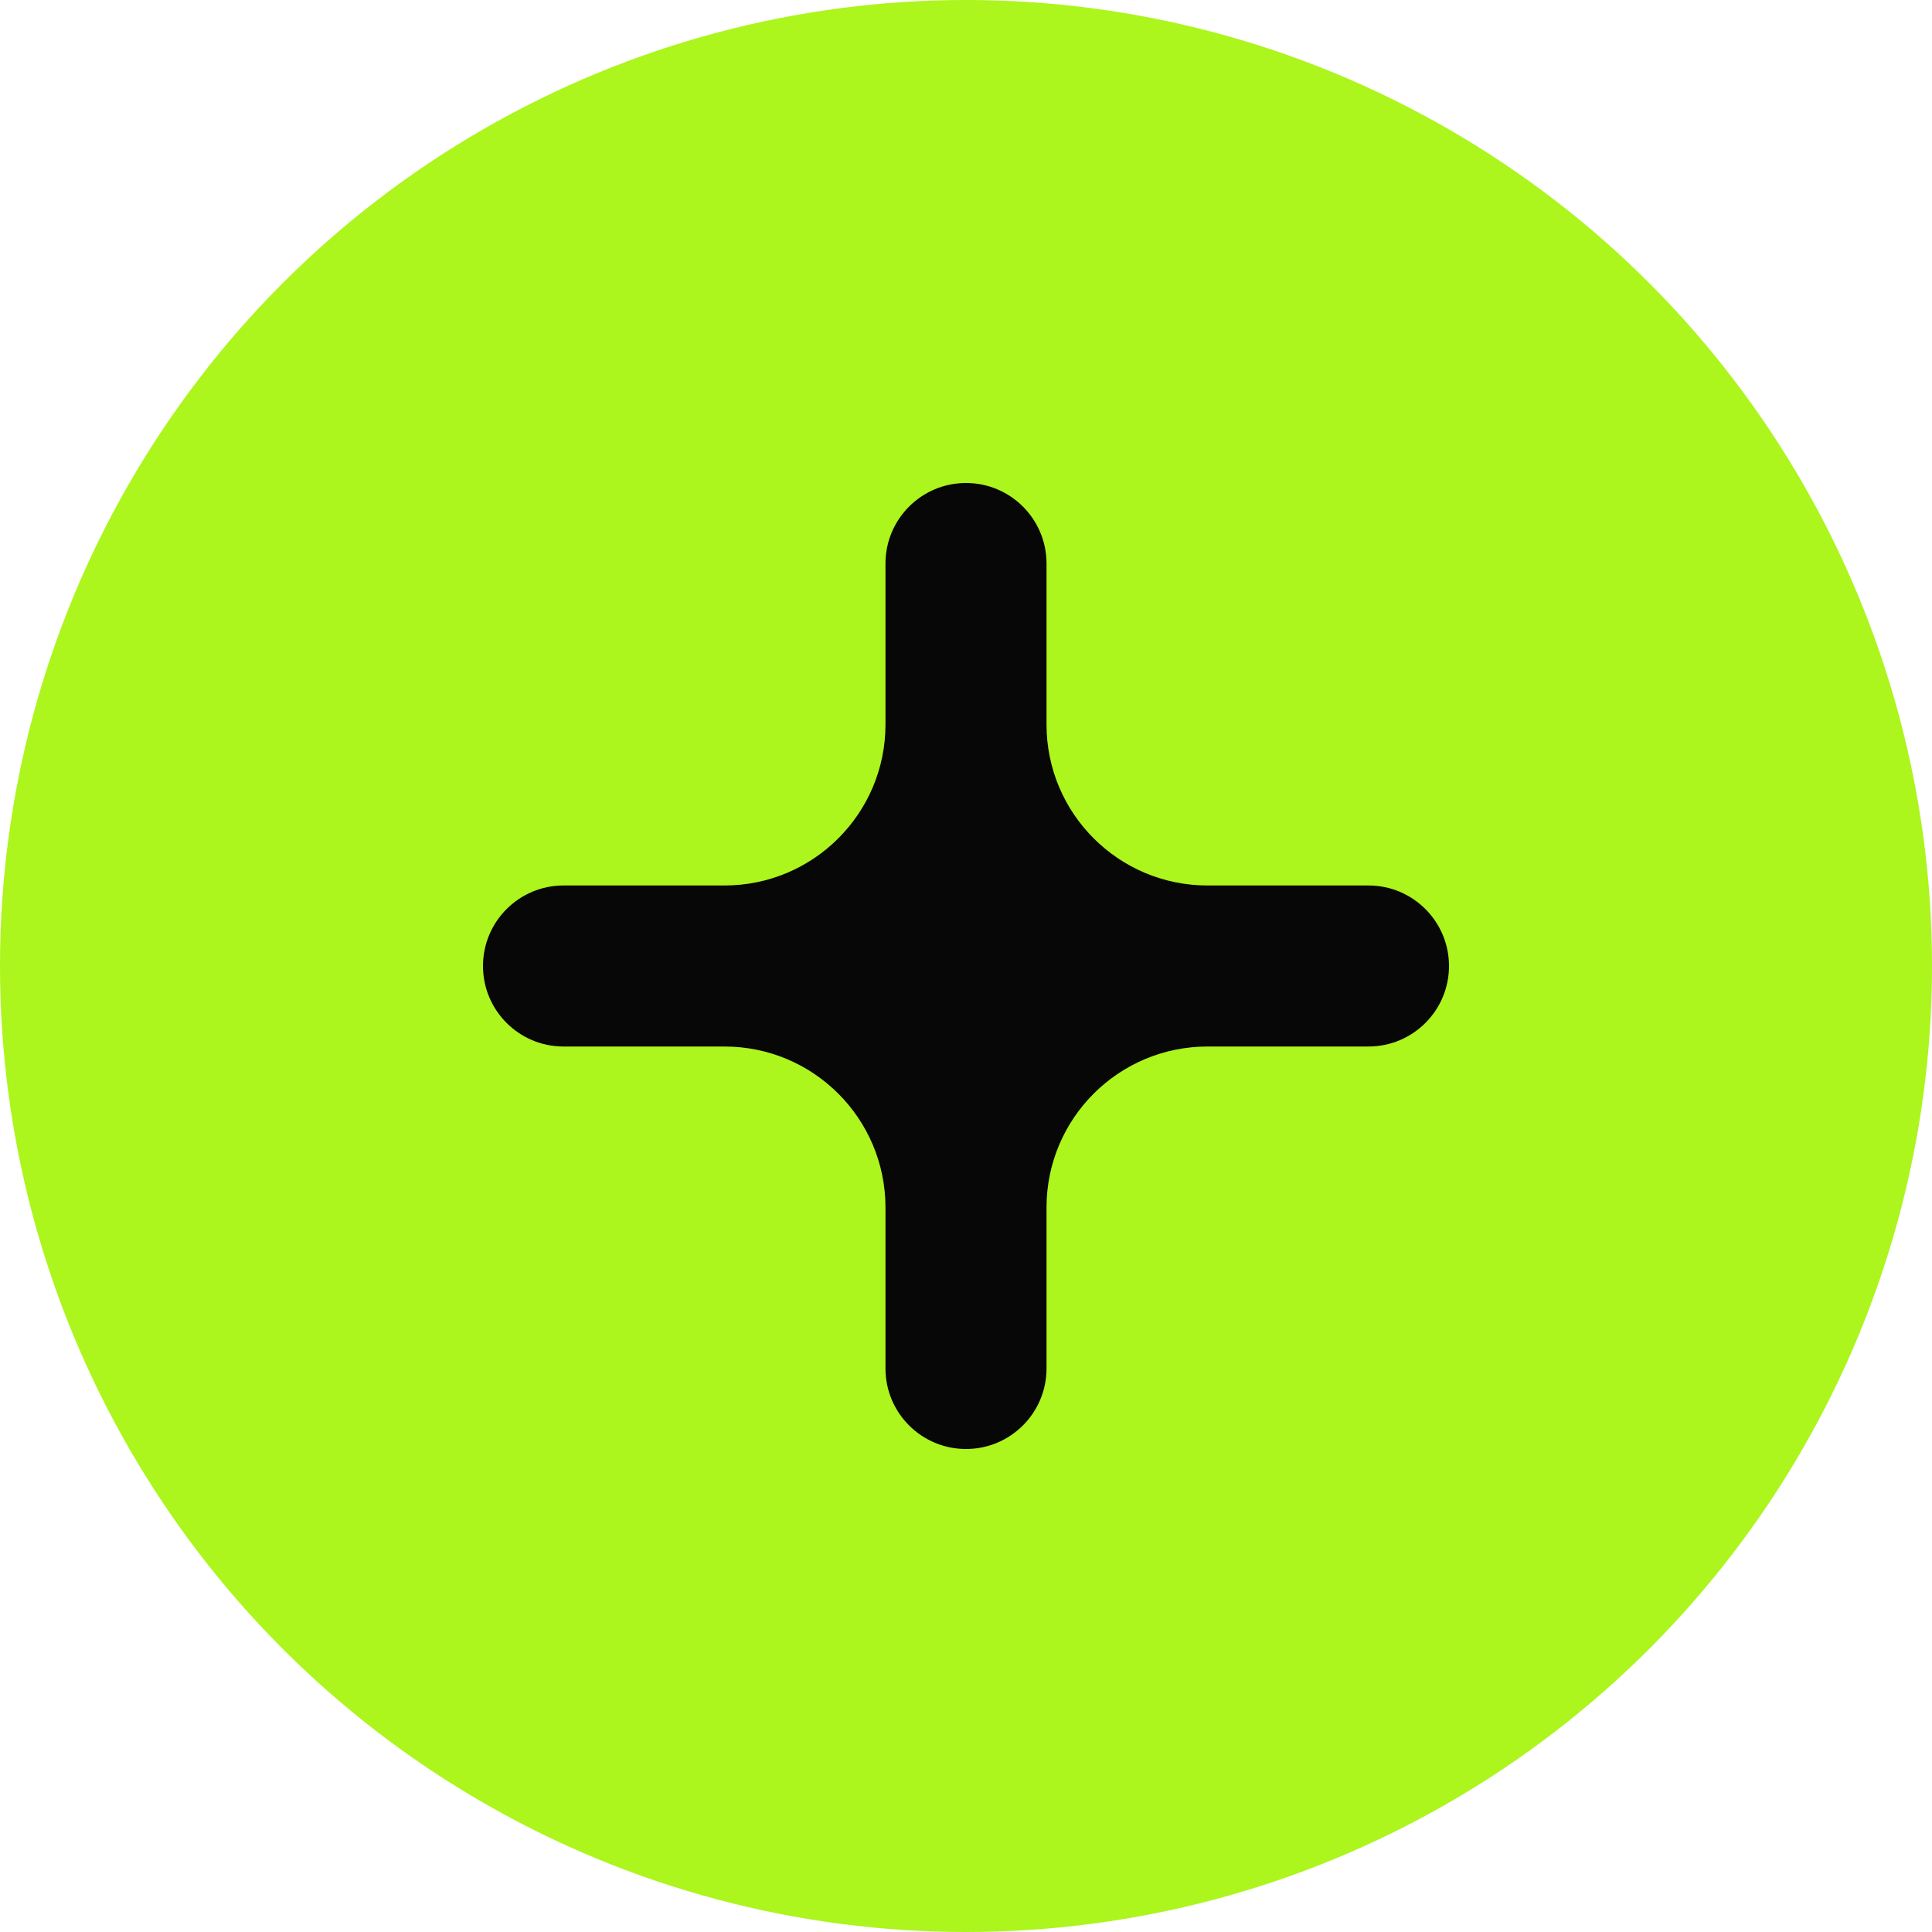 <?xml version="1.0" encoding="UTF-8"?> <svg xmlns="http://www.w3.org/2000/svg" width="46" height="46" viewBox="0 0 46 46" fill="none"><circle cx="23" cy="23" r="23" fill="#ACF51D"></circle><path d="M24.917 13.417C24.917 12.358 24.058 11.5 23 11.5C21.942 11.5 21.083 12.358 21.083 13.417V17.25C21.083 19.367 19.367 21.083 17.25 21.083H13.417C12.358 21.083 11.5 21.942 11.5 23C11.5 24.058 12.358 24.917 13.417 24.917H17.25C19.367 24.917 21.083 26.633 21.083 28.75V32.583C21.083 33.642 21.942 34.5 23 34.5C24.058 34.5 24.917 33.642 24.917 32.583V28.75C24.917 26.633 26.633 24.917 28.75 24.917H32.583C33.642 24.917 34.5 24.058 34.5 23C34.5 21.942 33.642 21.083 32.583 21.083H28.75C26.633 21.083 24.917 19.367 24.917 17.25V13.417Z" fill="#070707"></path></svg> 